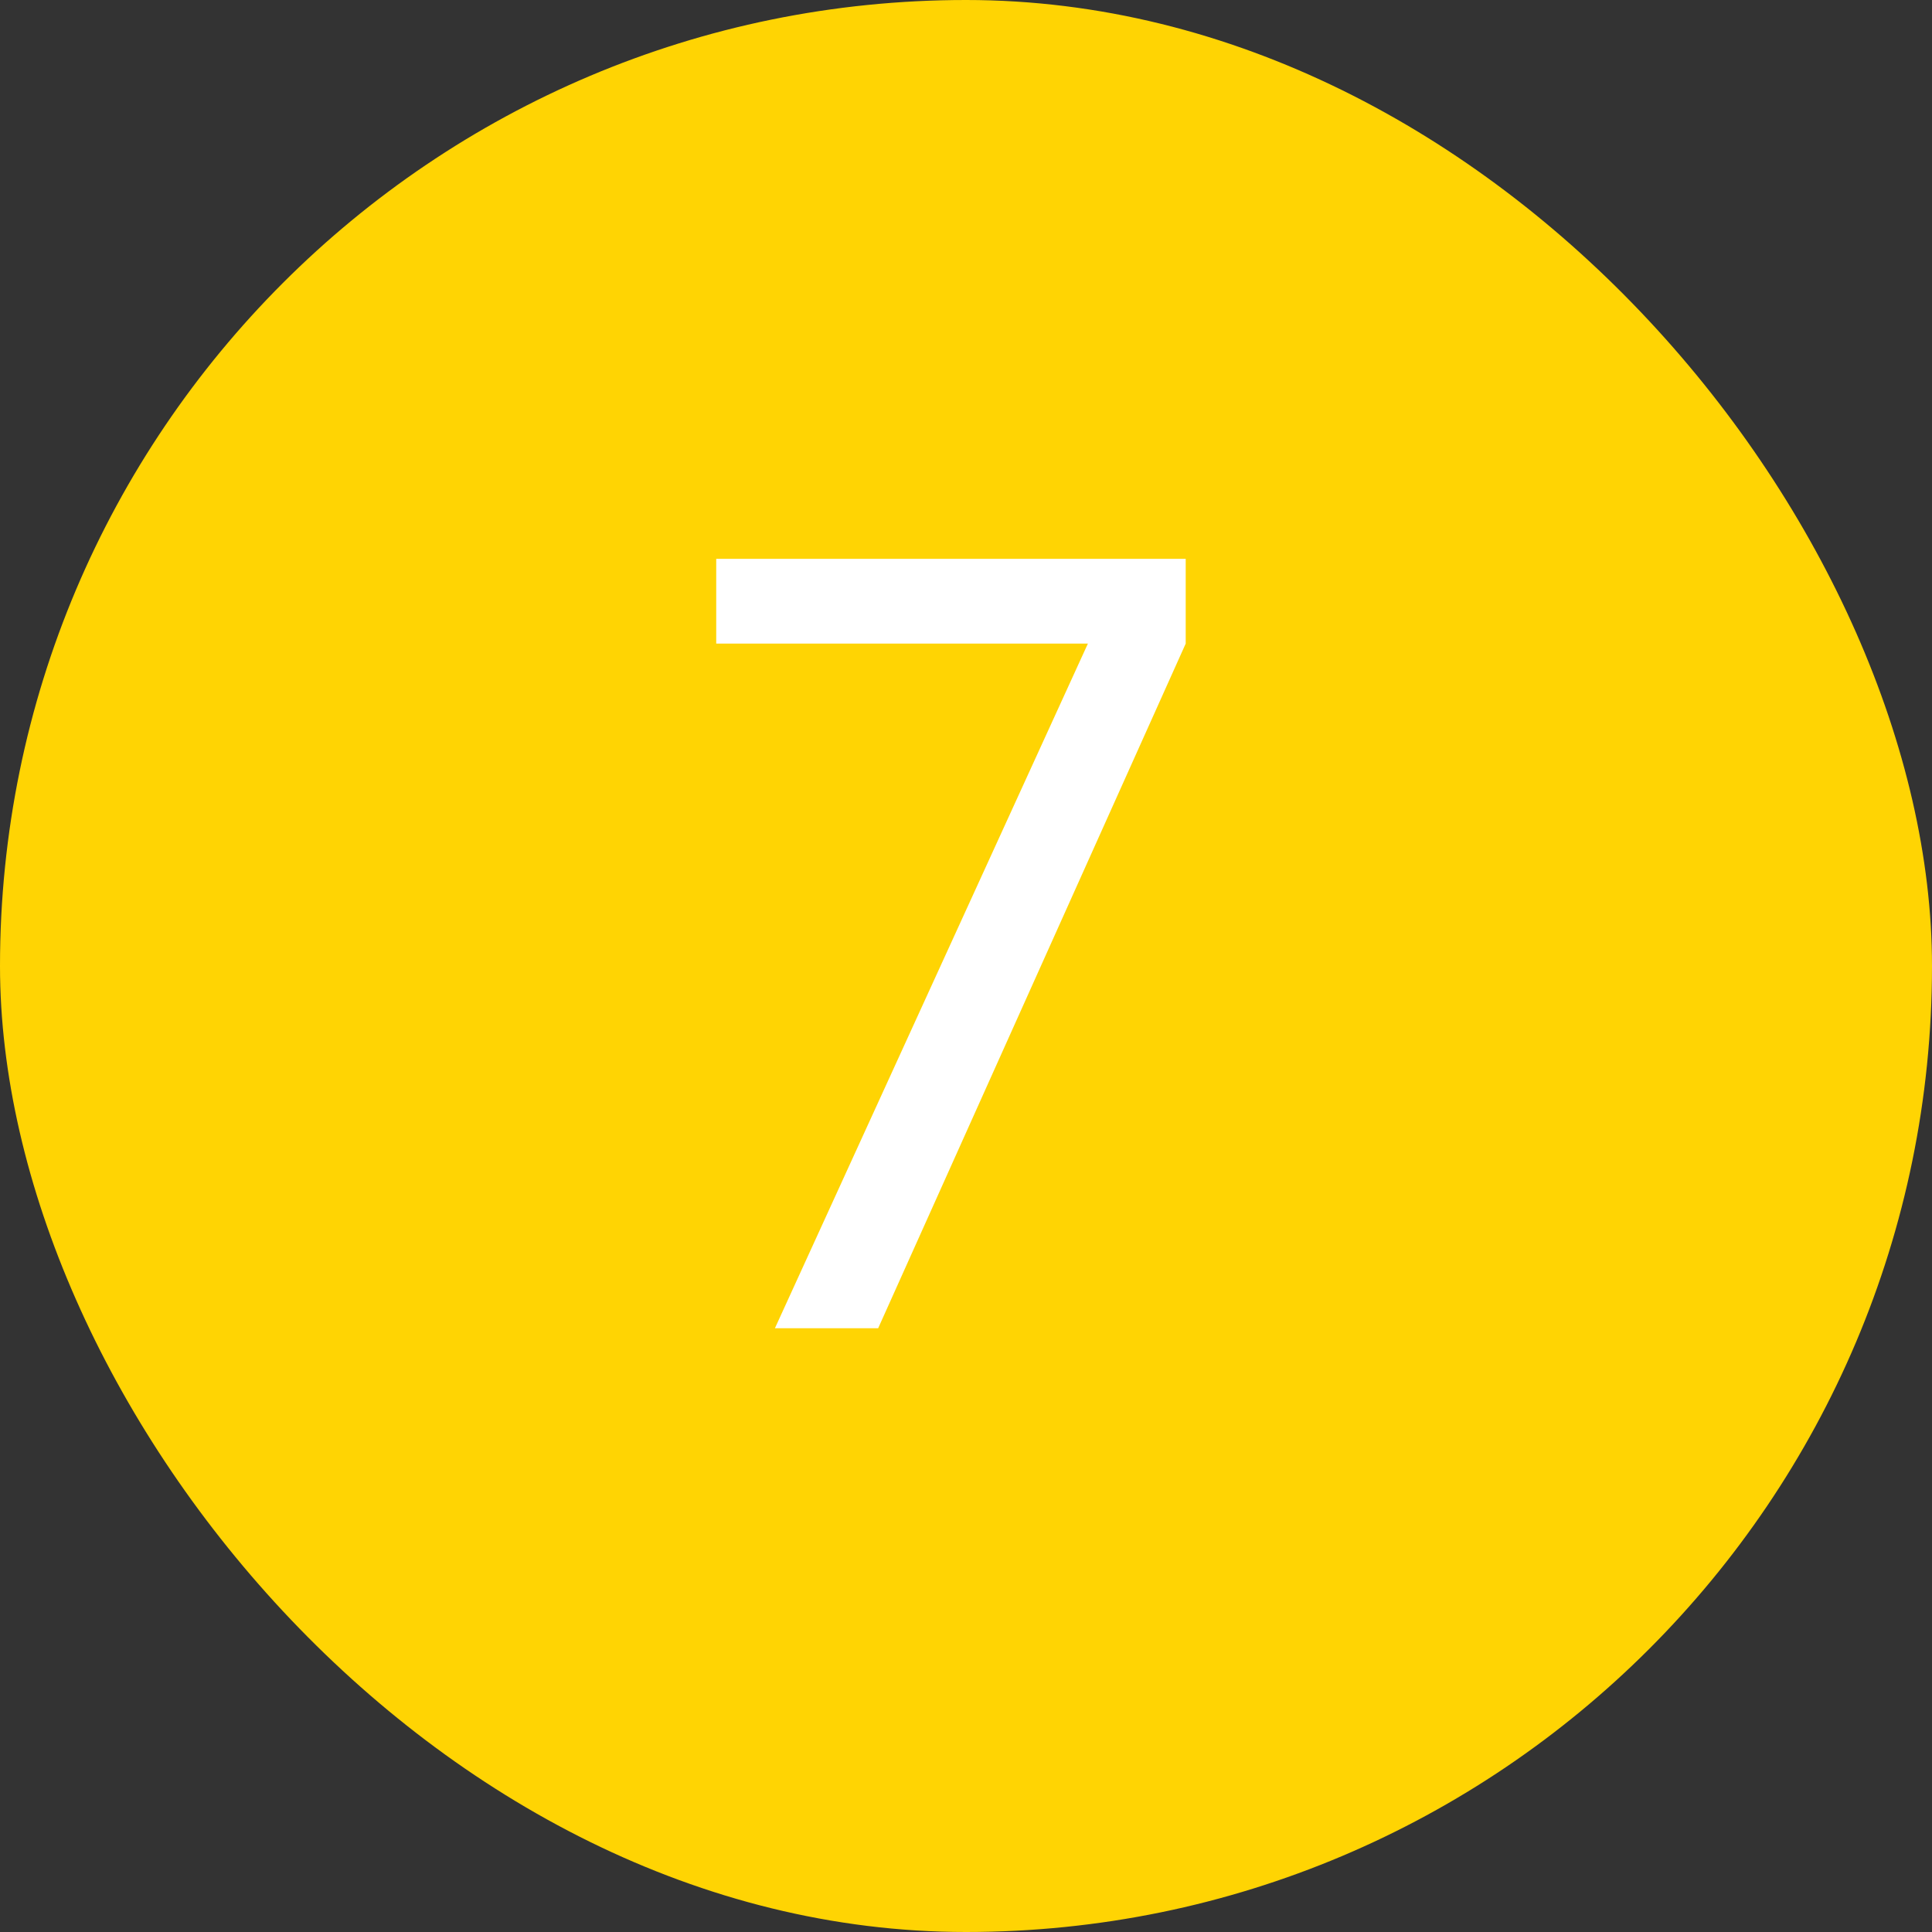 <svg width="32" height="32" viewBox="0 0 32 32" fill="none" xmlns="http://www.w3.org/2000/svg">
<rect x="0" y="0" width="32" height="32" fill="#333333" stroke="none"/>
<rect width="32" height="32" rx="16" fill="#FFD403"/>
<path d="M19.639 10.66L14.545 22H12.835L18.019 10.66H11.863V9.256H19.639V10.66Z" fill="white"/>
</svg>
